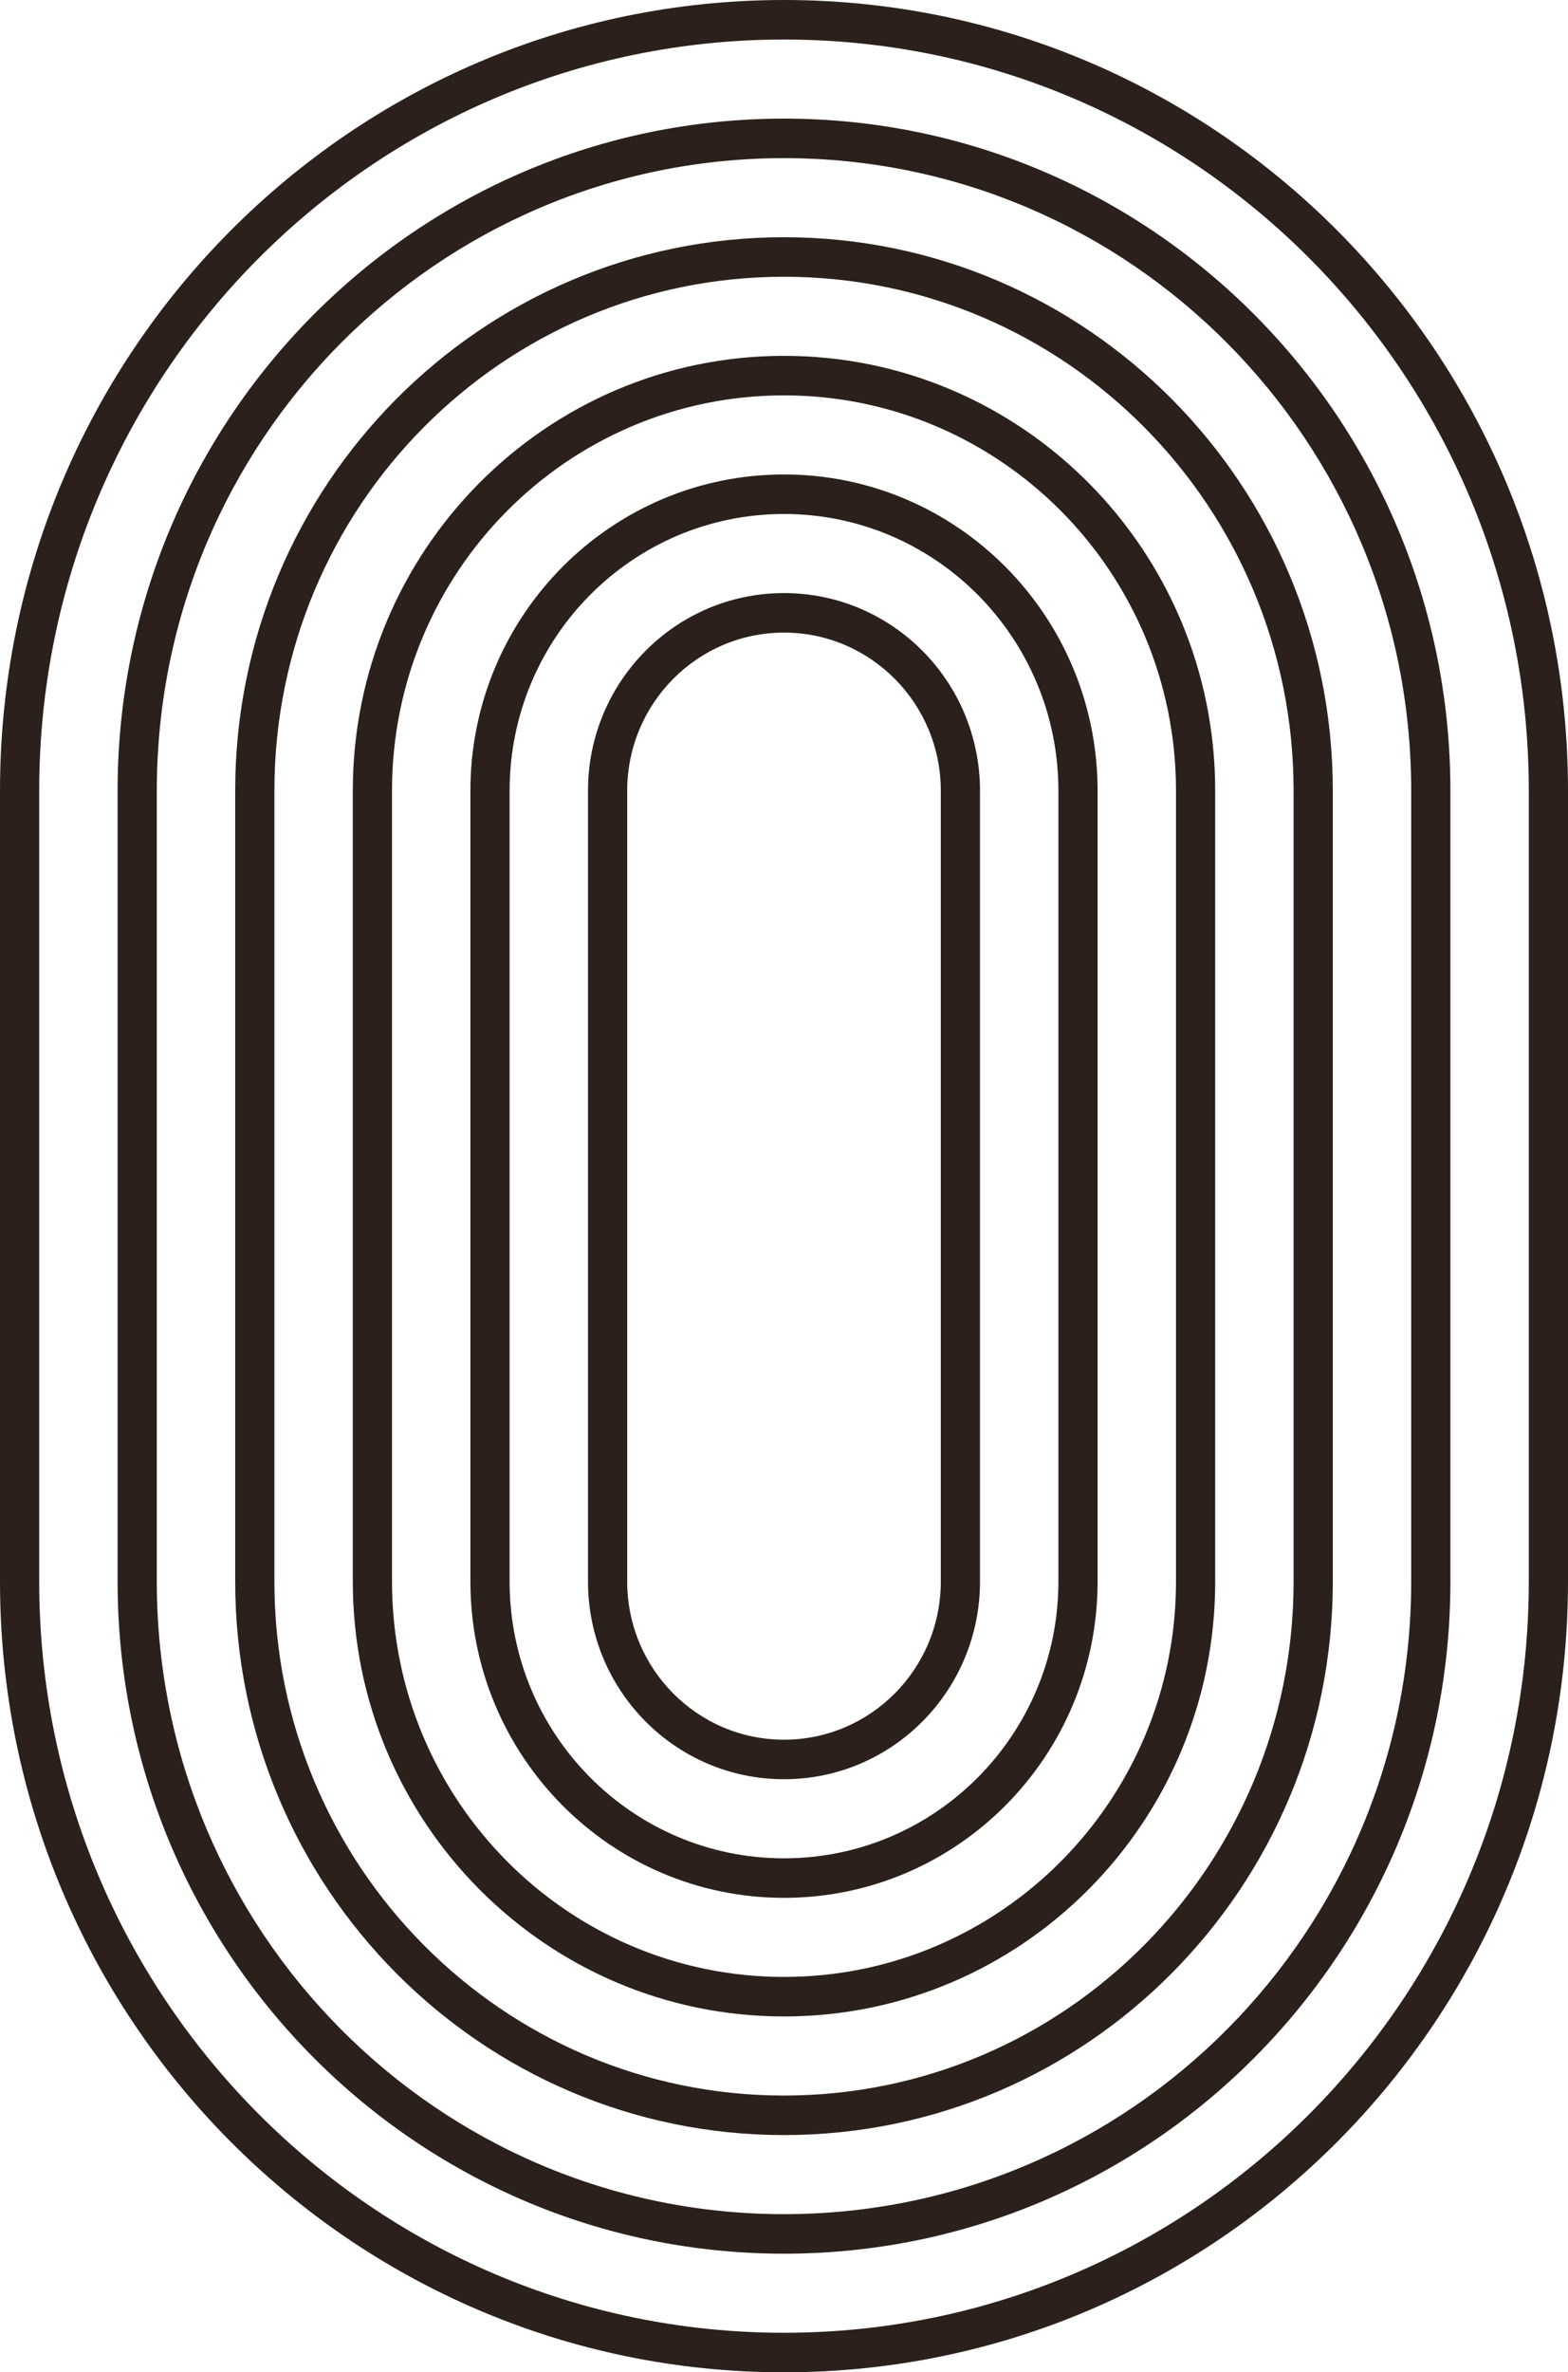 <svg width="41" height="62" viewBox="0 0 41 62" fill="none" xmlns="http://www.w3.org/2000/svg">
<path fill-rule="evenodd" clip-rule="evenodd" d="M15.375 20.667C15.375 17.813 17.669 15.5 20.5 15.5C23.331 15.5 25.625 17.813 25.625 20.667V41.333C25.625 44.187 23.331 46.5 20.5 46.5C17.669 46.5 15.375 44.187 15.375 41.333V20.667ZM24.6 20.667V41.333C24.6 43.616 22.764 45.467 20.5 45.467C18.236 45.467 16.4 43.616 16.4 41.333V20.667C16.4 18.384 18.236 16.533 20.5 16.533C22.764 16.533 24.6 18.384 24.6 20.667Z" fill="#2B201B"/>
<path fill-rule="evenodd" clip-rule="evenodd" d="M20.5 12.4C15.971 12.4 12.3 16.101 12.3 20.667V41.333C12.3 45.899 15.971 49.6 20.5 49.6C25.029 49.6 28.7 45.899 28.7 41.333V20.667C28.7 16.101 25.029 12.4 20.5 12.4ZM27.675 41.333V20.667C27.675 16.672 24.463 13.433 20.5 13.433C16.537 13.433 13.325 16.672 13.325 20.667V41.333C13.325 45.328 16.537 48.567 20.5 48.567C24.463 48.567 27.675 45.328 27.675 41.333Z" fill="#2B201B"/>
<path fill-rule="evenodd" clip-rule="evenodd" d="M9.225 20.667C9.225 14.389 14.273 9.3 20.5 9.3C26.727 9.3 31.775 14.389 31.775 20.667V41.333C31.775 47.611 26.727 52.7 20.5 52.7C14.273 52.7 9.225 47.611 9.225 41.333V20.667ZM30.75 20.667V41.333C30.75 47.04 26.161 51.667 20.5 51.667C14.839 51.667 10.25 47.04 10.25 41.333V20.667C10.25 14.96 14.839 10.333 20.5 10.333C26.161 10.333 30.75 14.96 30.75 20.667Z" fill="#2B201B"/>
<path fill-rule="evenodd" clip-rule="evenodd" d="M20.5 6.2C12.575 6.2 6.15 12.677 6.15 20.667V41.333C6.15 49.323 12.575 55.8 20.5 55.8C28.425 55.8 34.85 49.323 34.85 41.333V20.667C34.85 12.677 28.425 6.2 20.5 6.2ZM33.825 41.333V20.667C33.825 13.248 27.859 7.233 20.5 7.233C13.141 7.233 7.175 13.248 7.175 20.667V41.333C7.175 48.752 13.141 54.767 20.5 54.767C27.859 54.767 33.825 48.752 33.825 41.333Z" fill="#2B201B"/>
<path fill-rule="evenodd" clip-rule="evenodd" d="M3.075 20.667C3.075 10.965 10.876 3.1 20.5 3.1C30.124 3.1 37.925 10.965 37.925 20.667V41.333C37.925 51.035 30.124 58.9 20.5 58.9C10.876 58.9 3.075 51.035 3.075 41.333V20.667ZM36.9 20.667V41.333C36.9 50.464 29.558 57.867 20.5 57.867C11.443 57.867 4.1 50.464 4.1 41.333V20.667C4.1 11.536 11.443 4.133 20.5 4.133C29.558 4.133 36.9 11.536 36.9 20.667Z" fill="#2B201B"/>
<path fill-rule="evenodd" clip-rule="evenodd" d="M0 20.667C0 9.253 9.178 0 20.5 0C31.822 0 41 9.253 41 20.667V41.333C41 52.747 31.822 62 20.5 62C9.178 62 0 52.747 0 41.333V20.667ZM39.975 20.667V41.333C39.975 52.176 31.256 60.967 20.5 60.967C9.744 60.967 1.025 52.176 1.025 41.333V20.667C1.025 9.823 9.744 1.033 20.5 1.033C31.256 1.033 39.975 9.823 39.975 20.667Z" fill="#2B201B"/>
</svg>
